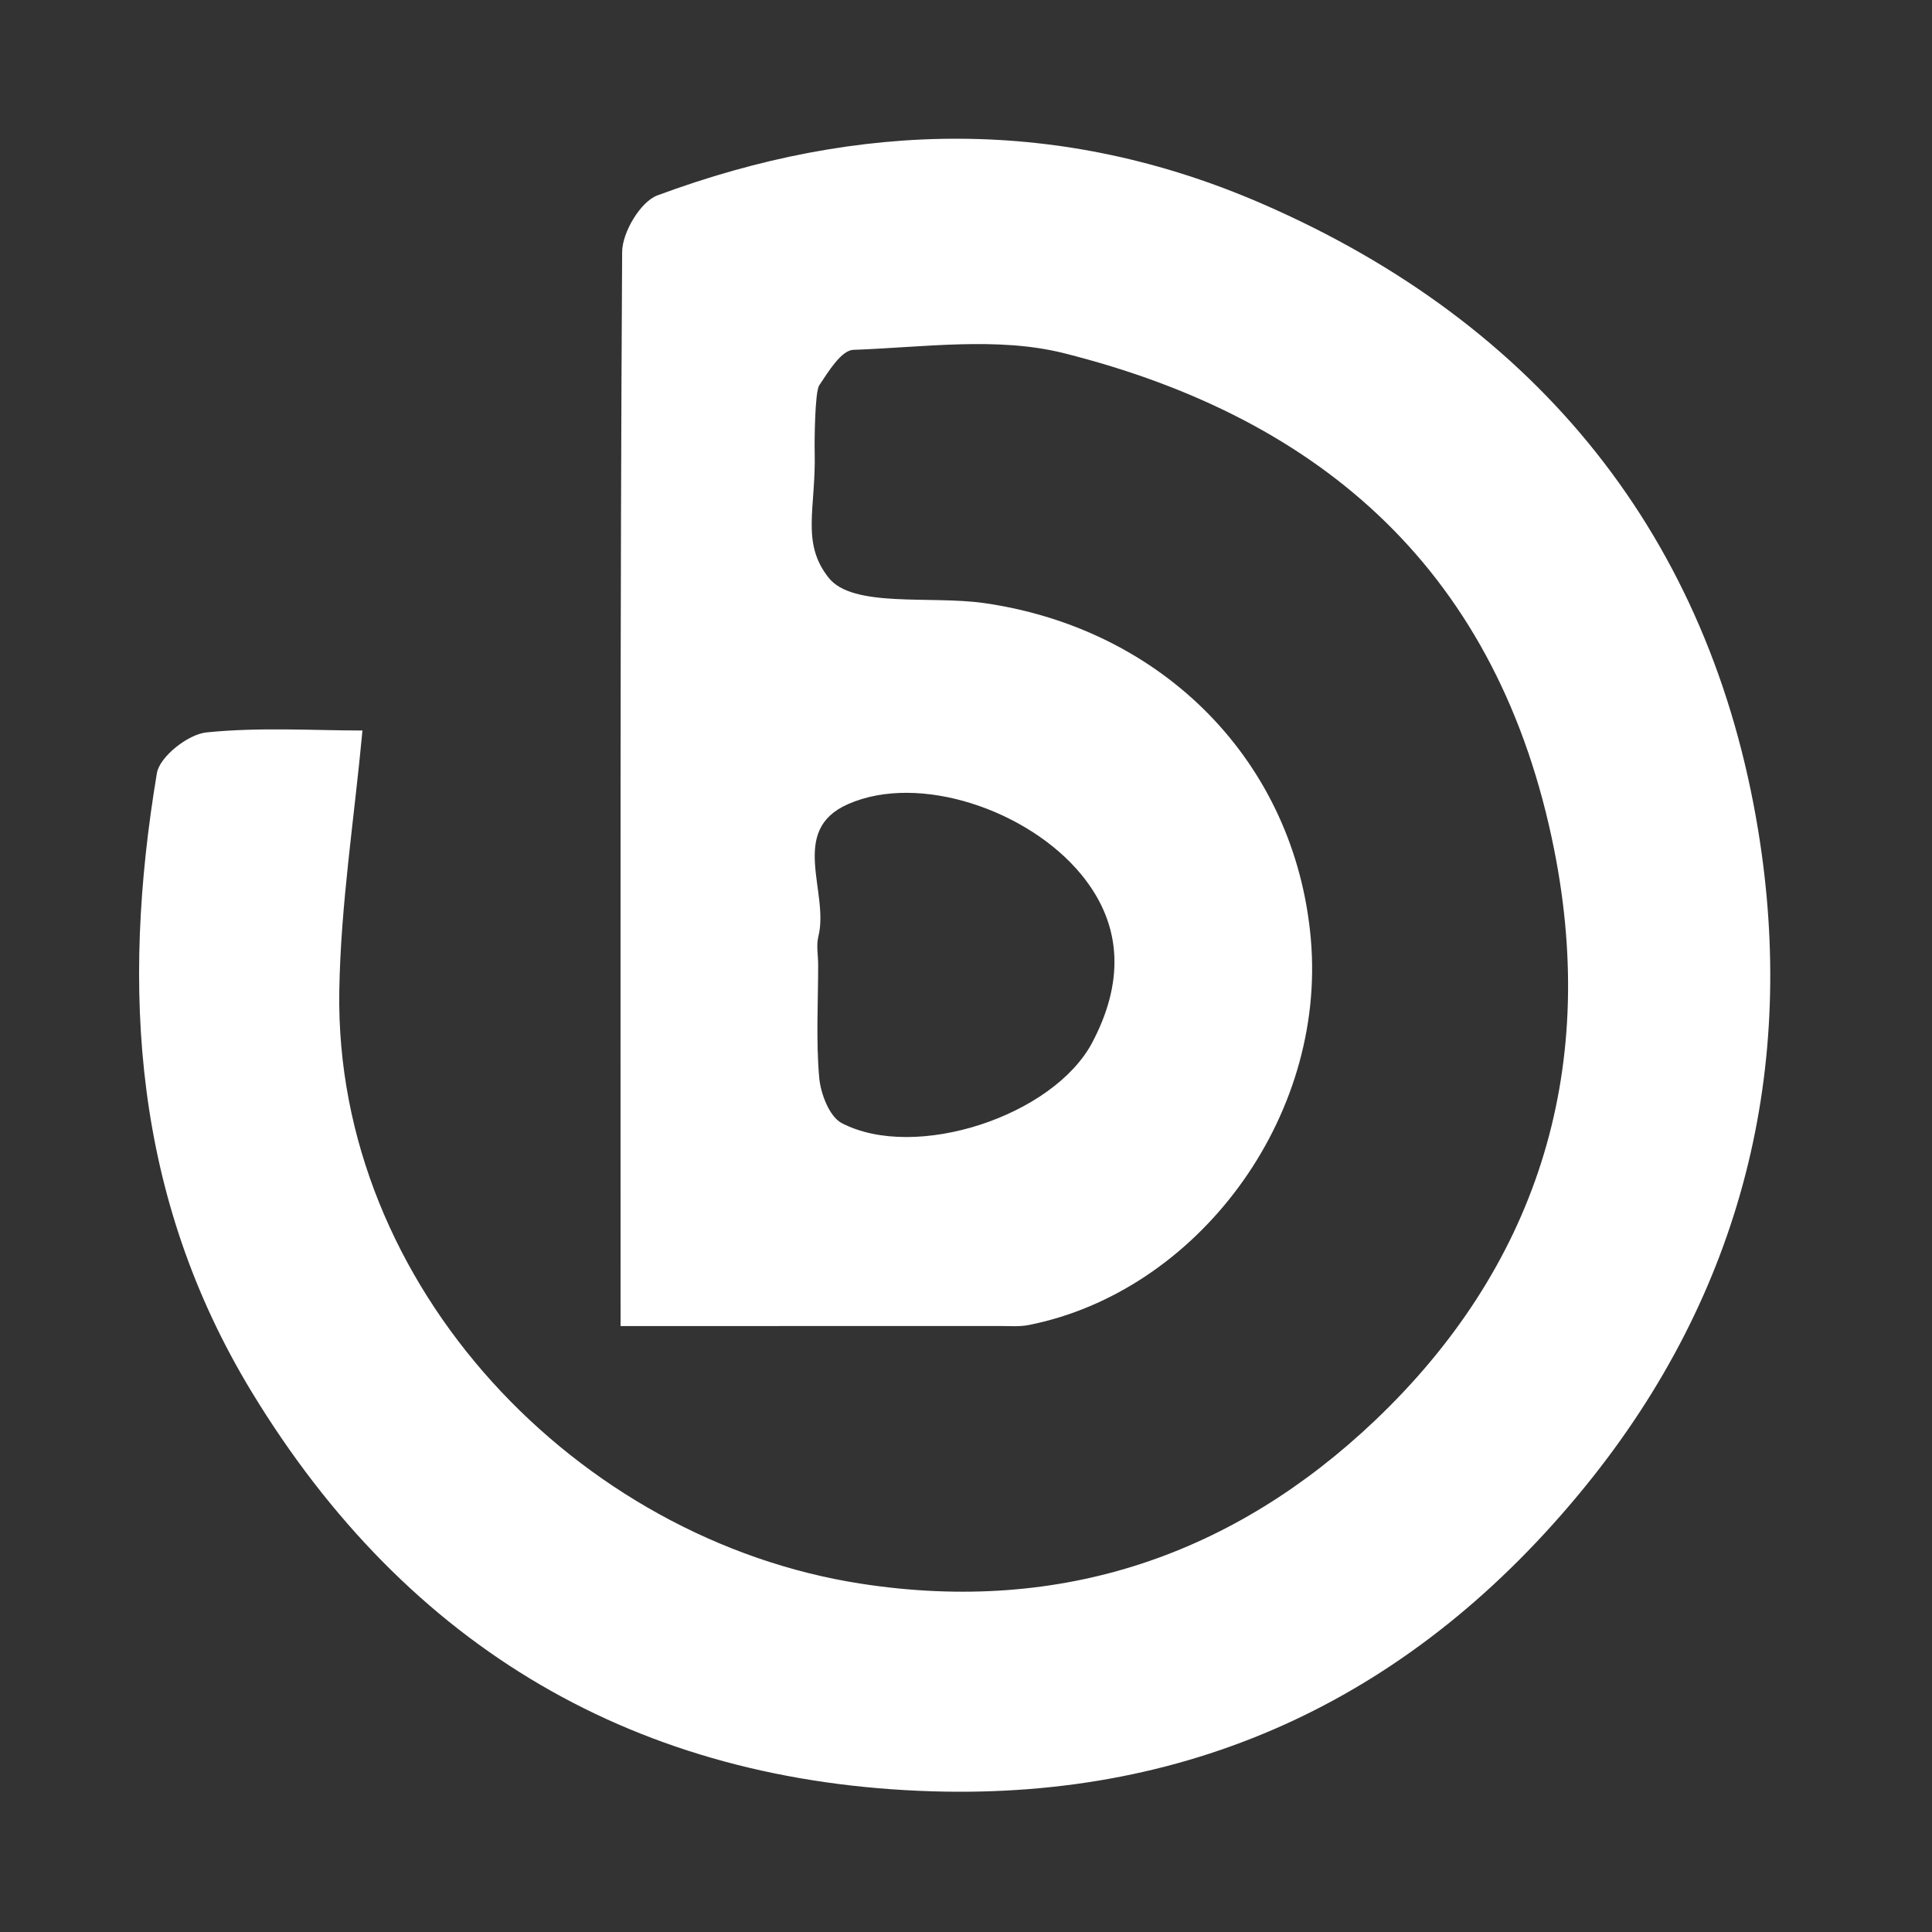 <svg xmlns="http://www.w3.org/2000/svg" xmlns:xlink="http://www.w3.org/1999/xlink" id="Ebene_1" x="0px" y="0px" viewBox="0 0 283.46 283.46" style="enable-background:new 0 0 283.46 283.46;" xml:space="preserve">
<rect x="0" y="0" width="283.46" height="283.46" fill="#333333" stroke="none"/>
<style type="text/css">
	.st0{fill:#FFFFFF;}
</style>
<g>
	<g>
		<path class="st0" d="M91.05,194.56c0-53.62-0.08-105.62,0.23-157.61c0.02-2.85,2.69-7.36,5.17-8.28    c29.67-11.01,59.3-11.58,88.79,1.25c40.59,17.66,65.69,49,72.72,91.93c5.67,34.59-2.14,67.63-25.33,96.18    c-25.03,30.81-57.24,45.95-95.84,44.79c-43.07-1.3-76.89-20.79-99.85-58.58c-17.34-28.55-19.22-59.08-13.92-90.81    c0.41-2.42,4.57-5.69,7.25-5.97c7.84-0.8,15.82-0.28,22.91-0.28c-1.2,12.93-3.2,25.57-3.4,38.24c-0.68,43.42,35,80.49,76.5,86.93    c29.75,4.61,54.93-4.44,75.44-23.92c23.42-22.26,32.88-50.75,26.31-83.75c-8.05-40.44-33.7-63.26-71.93-72.86    c-9.75-2.45-20.58-0.86-30.9-0.49c-1.76,0.06-3.66,3.19-5.01,5.22c-0.64,0.97-0.7,8.37-0.66,9.76c0.2,8.29-2.05,13.29,2.05,18.46    c3.55,4.47,14.91,2.59,22.79,3.71c26.32,3.76,45.66,23.36,47.95,49.25c2.34,26.43-16.76,51.81-41.41,56.68    c-1.33,0.26-2.75,0.14-4.13,0.14C128.58,194.56,110.37,194.56,91.05,194.56z M120.04,141.52c0,5.53-0.33,11.09,0.15,16.57    c0.21,2.37,1.49,5.74,3.31,6.69c10.77,5.62,31.07-1.01,36.78-11.87c4.42-8.41,4.71-16.9-1.66-24.63    c-7.75-9.41-23.72-14.9-34.18-10.31c-8.8,3.86-2.73,12.91-4.37,19.42C119.75,138.69,120.03,140.14,120.04,141.52z"></path>
	</g>
</g>
</svg>